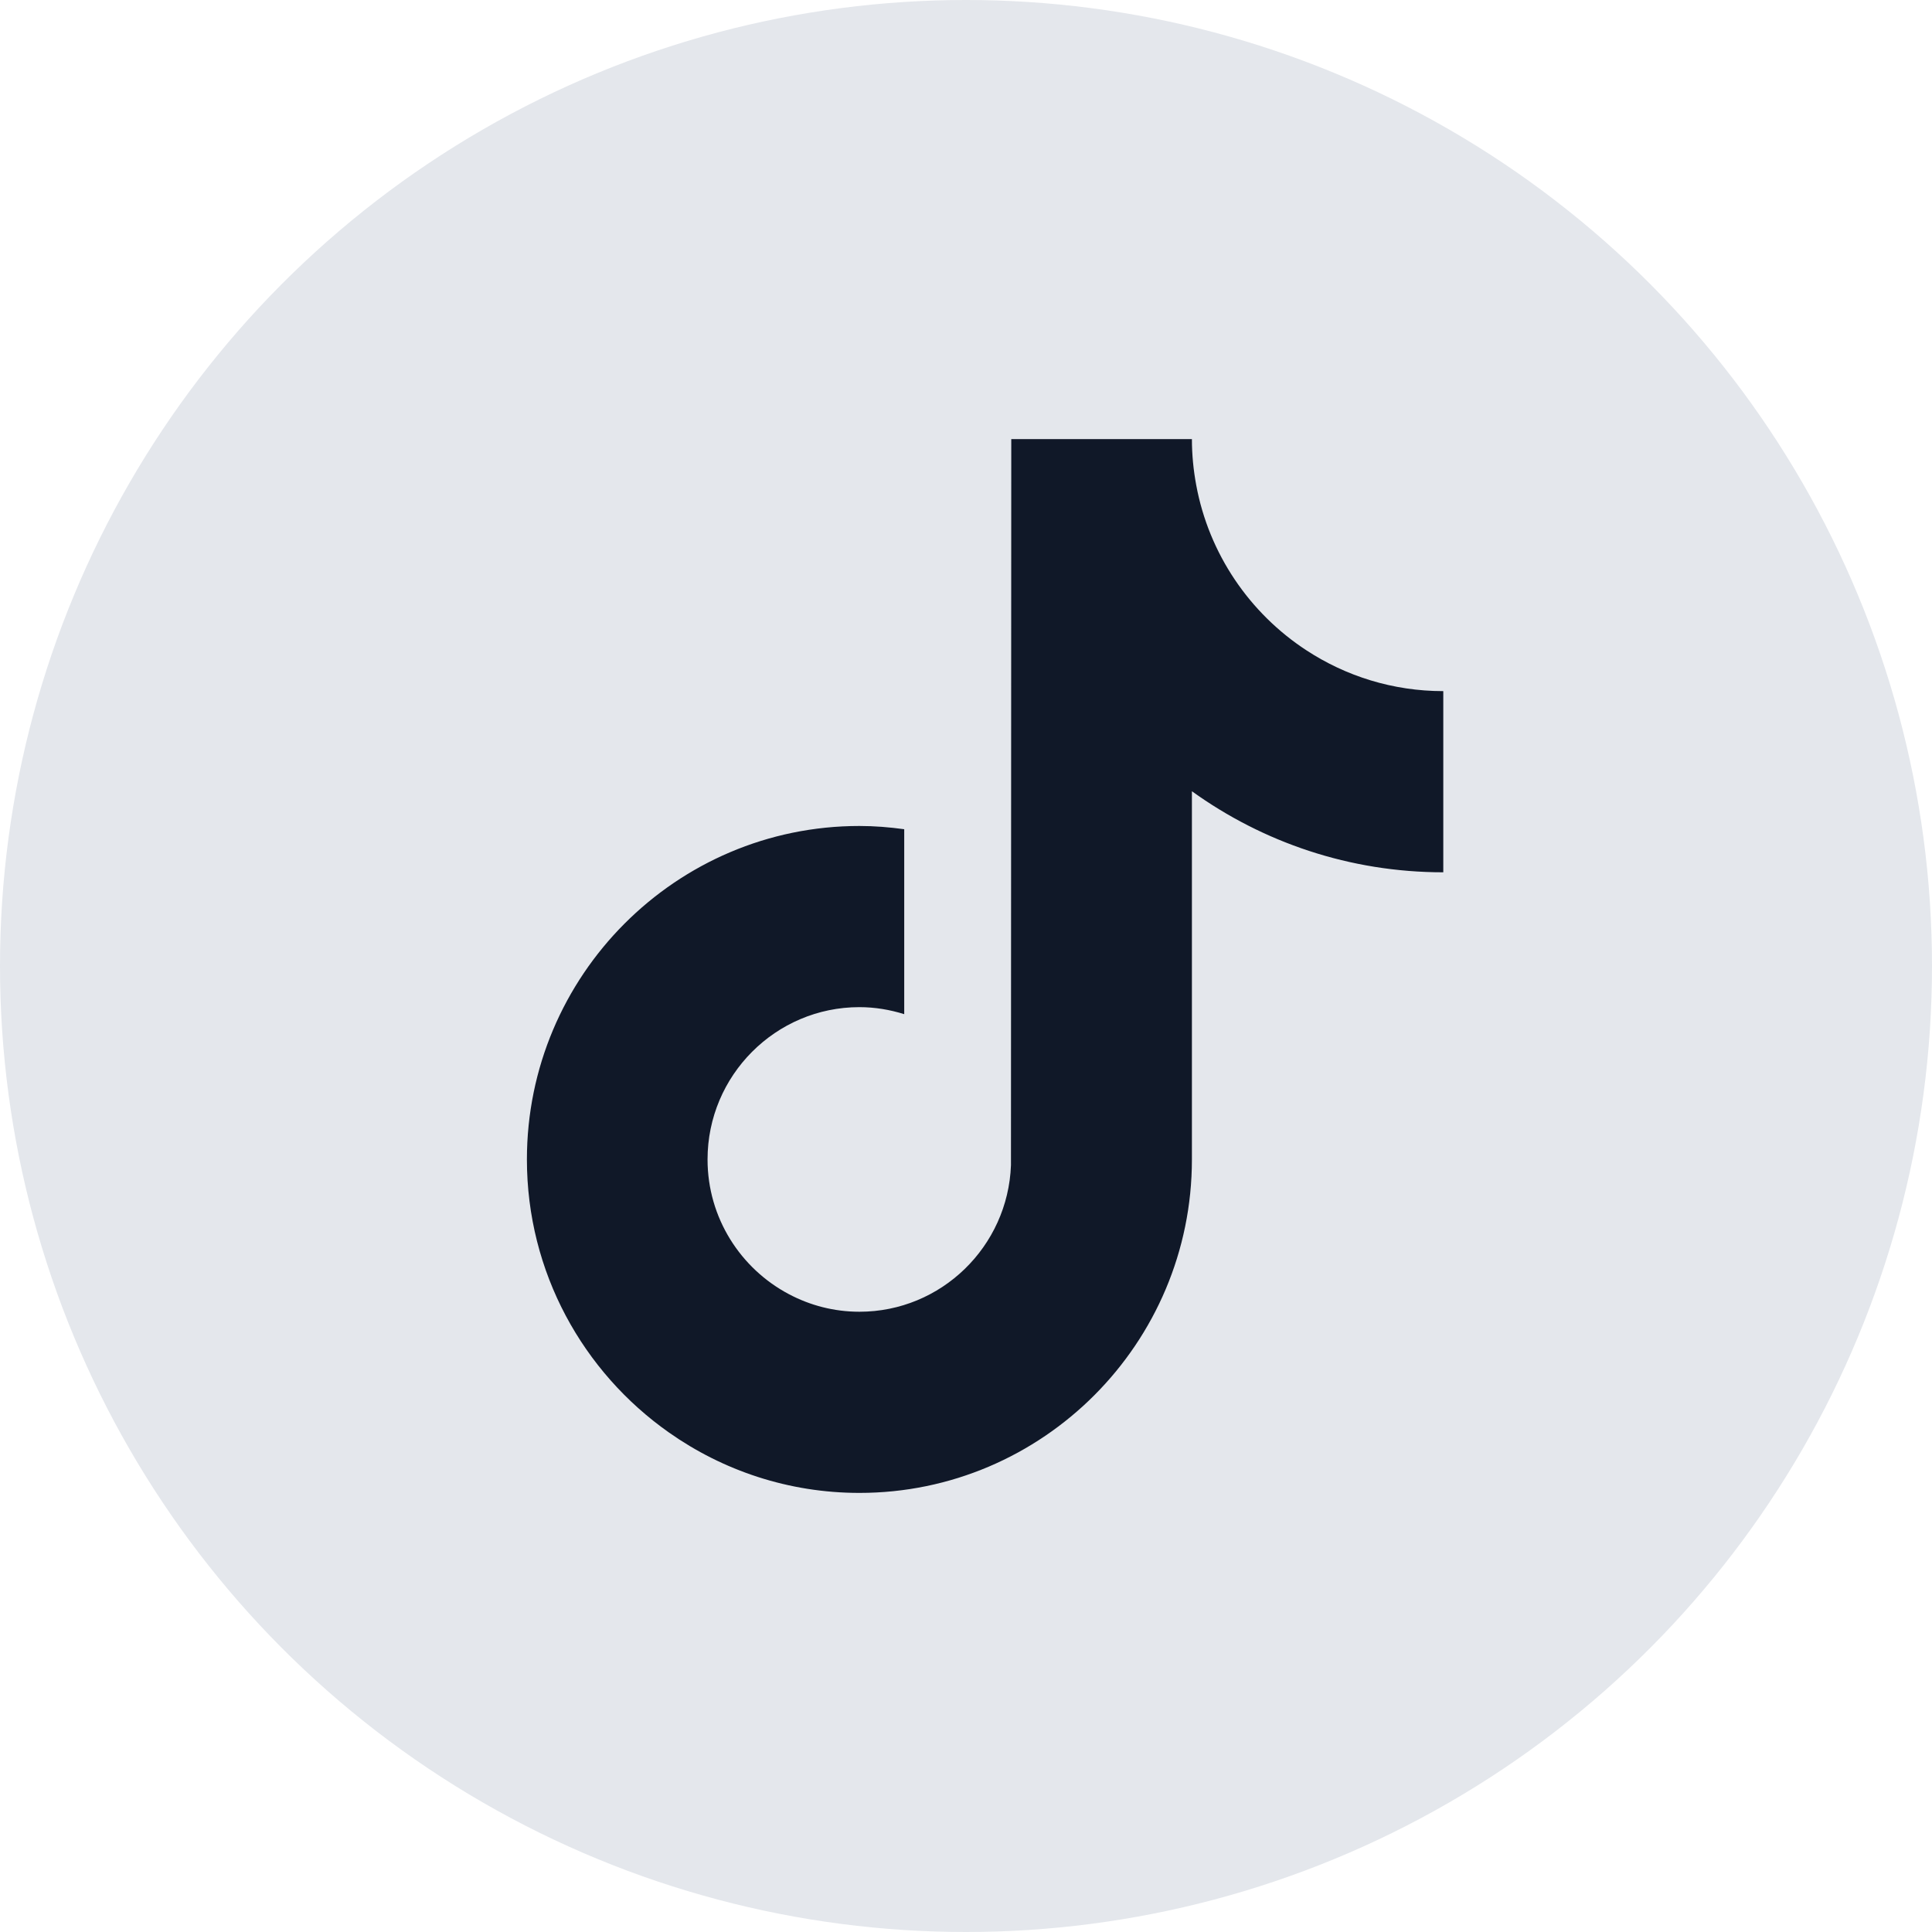 <svg width="44" height="44" viewBox="0 0 44 44" fill="none" xmlns="http://www.w3.org/2000/svg">
<circle cx="22" cy="22" r="22" fill="#E4E7EC"/>
<g clip-path="url(#clip0_2451_1619)">
<path d="M29.752 14.81C28.463 13.968 27.533 12.618 27.243 11.047C27.18 10.707 27.145 10.358 27.145 10H23.031L23.024 26.536C22.956 28.388 21.436 29.874 19.573 29.874C18.994 29.874 18.449 29.729 17.969 29.475C16.868 28.894 16.114 27.737 16.114 26.406C16.114 24.493 17.666 22.937 19.572 22.937C19.928 22.937 20.27 22.996 20.593 23.097V18.885C20.258 18.839 19.919 18.811 19.572 18.811C15.397 18.811 12 22.218 12 26.406C12 28.975 13.28 31.249 15.233 32.623C16.463 33.49 17.959 34 19.573 34C23.749 34 27.145 30.593 27.145 26.406V18.02C28.759 19.182 30.736 19.866 32.87 19.866V15.74C31.72 15.74 30.65 15.398 29.752 14.81Z" fill="#101828"/>
</g>
<defs>
<clipPath id="clip0_2451_1619">
<rect width="20.87" height="24" fill="white" transform="translate(12 10)"/>
</clipPath>
</defs>
</svg>
